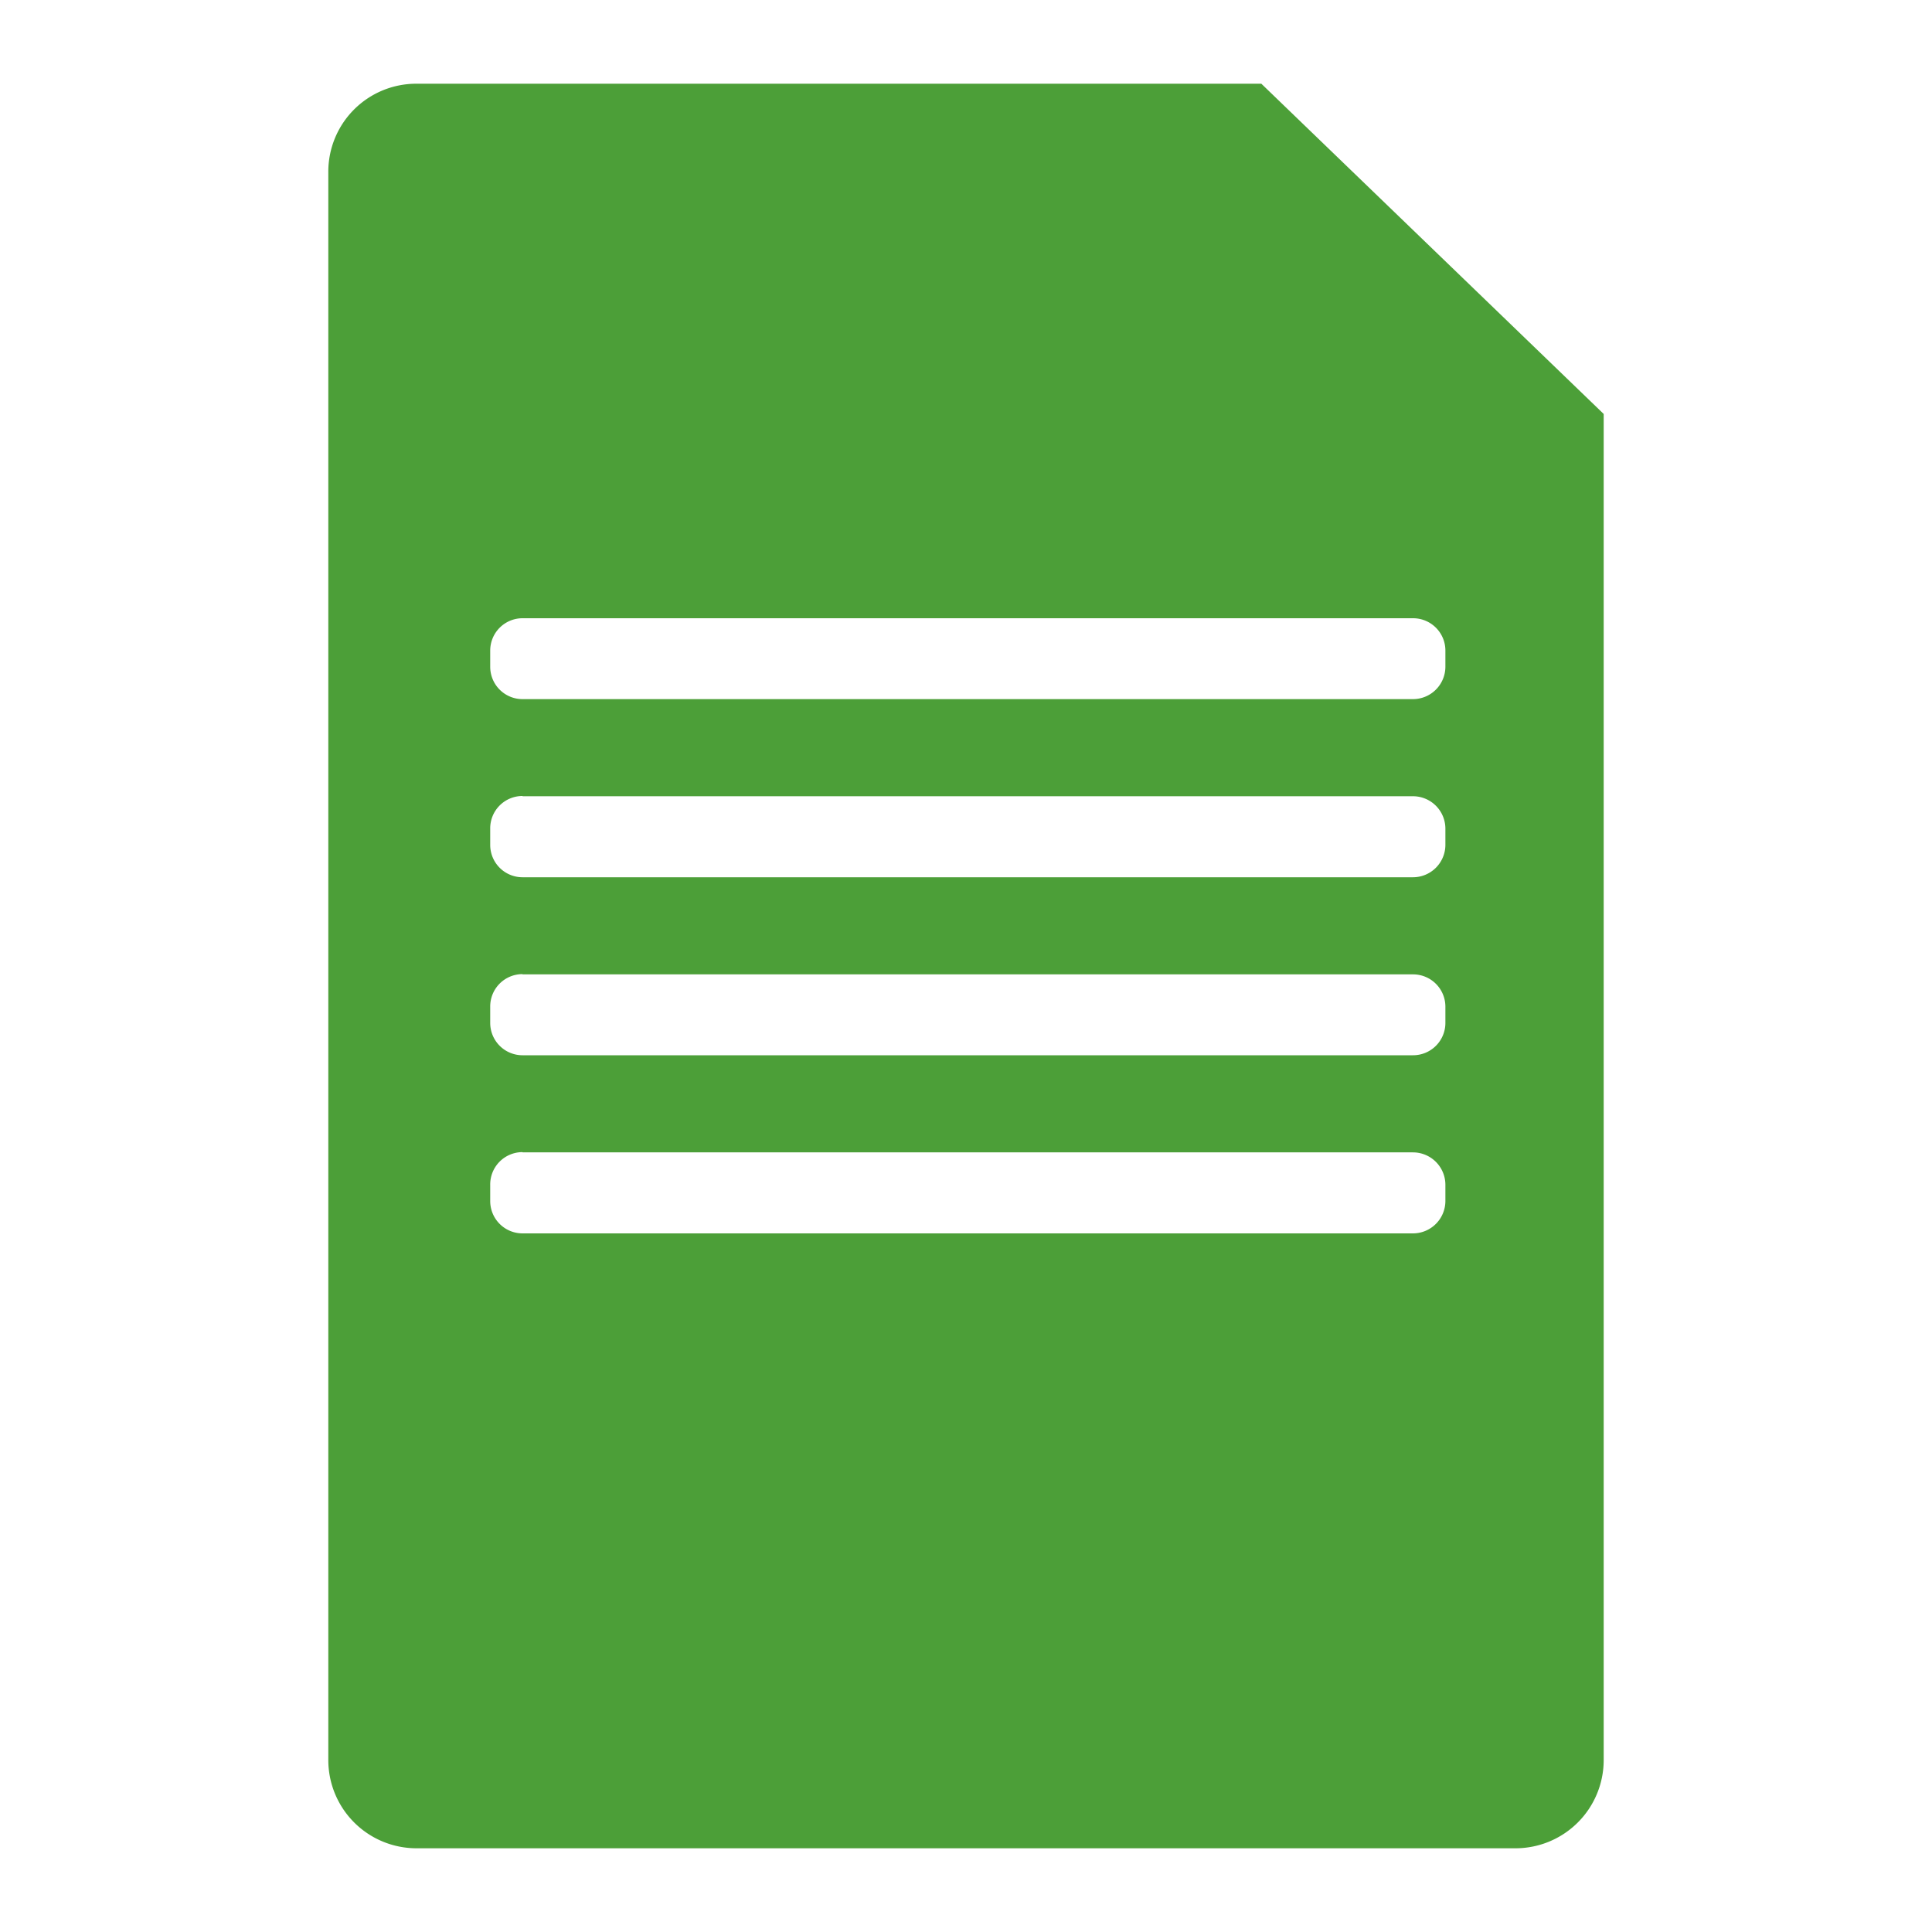 <svg xmlns="http://www.w3.org/2000/svg" viewBox="0 0 150 150">
    <path fill="#4c9f38" d="M97.93 6.5H32.31a6.83 6.83 0 00-6.82 6.84v123.32a6.85 6.85 0 006.82 6.84h85.38a6.85 6.85 0 006.82-6.84V32.14L97.93 6.5zM40.57 48h69.13a2.51 2.51 0 012.52 2.51v1.26a2.52 2.52 0 01-2.52 2.51H40.57a2.51 2.51 0 01-2.51-2.51v-1.26A2.51 2.51 0 0140.57 48zm0 13.82h69.13a2.52 2.52 0 012.52 2.52v1.25a2.52 2.52 0 01-2.52 2.52H40.57a2.51 2.51 0 01-2.51-2.52v-1.25a2.51 2.51 0 012.51-2.54v.02zm0 13.83h69.13a2.51 2.51 0 012.52 2.51v1.26a2.51 2.51 0 01-2.52 2.51H40.57a2.51 2.51 0 01-2.51-2.51v-1.26a2.51 2.51 0 012.51-2.53v.02zm0 13.82h69.13a2.52 2.52 0 012.52 2.52v1.26a2.52 2.52 0 01-2.52 2.51H40.57a2.51 2.51 0 01-2.51-2.51V92a2.51 2.51 0 012.51-2.55v.02z" />
</svg>
